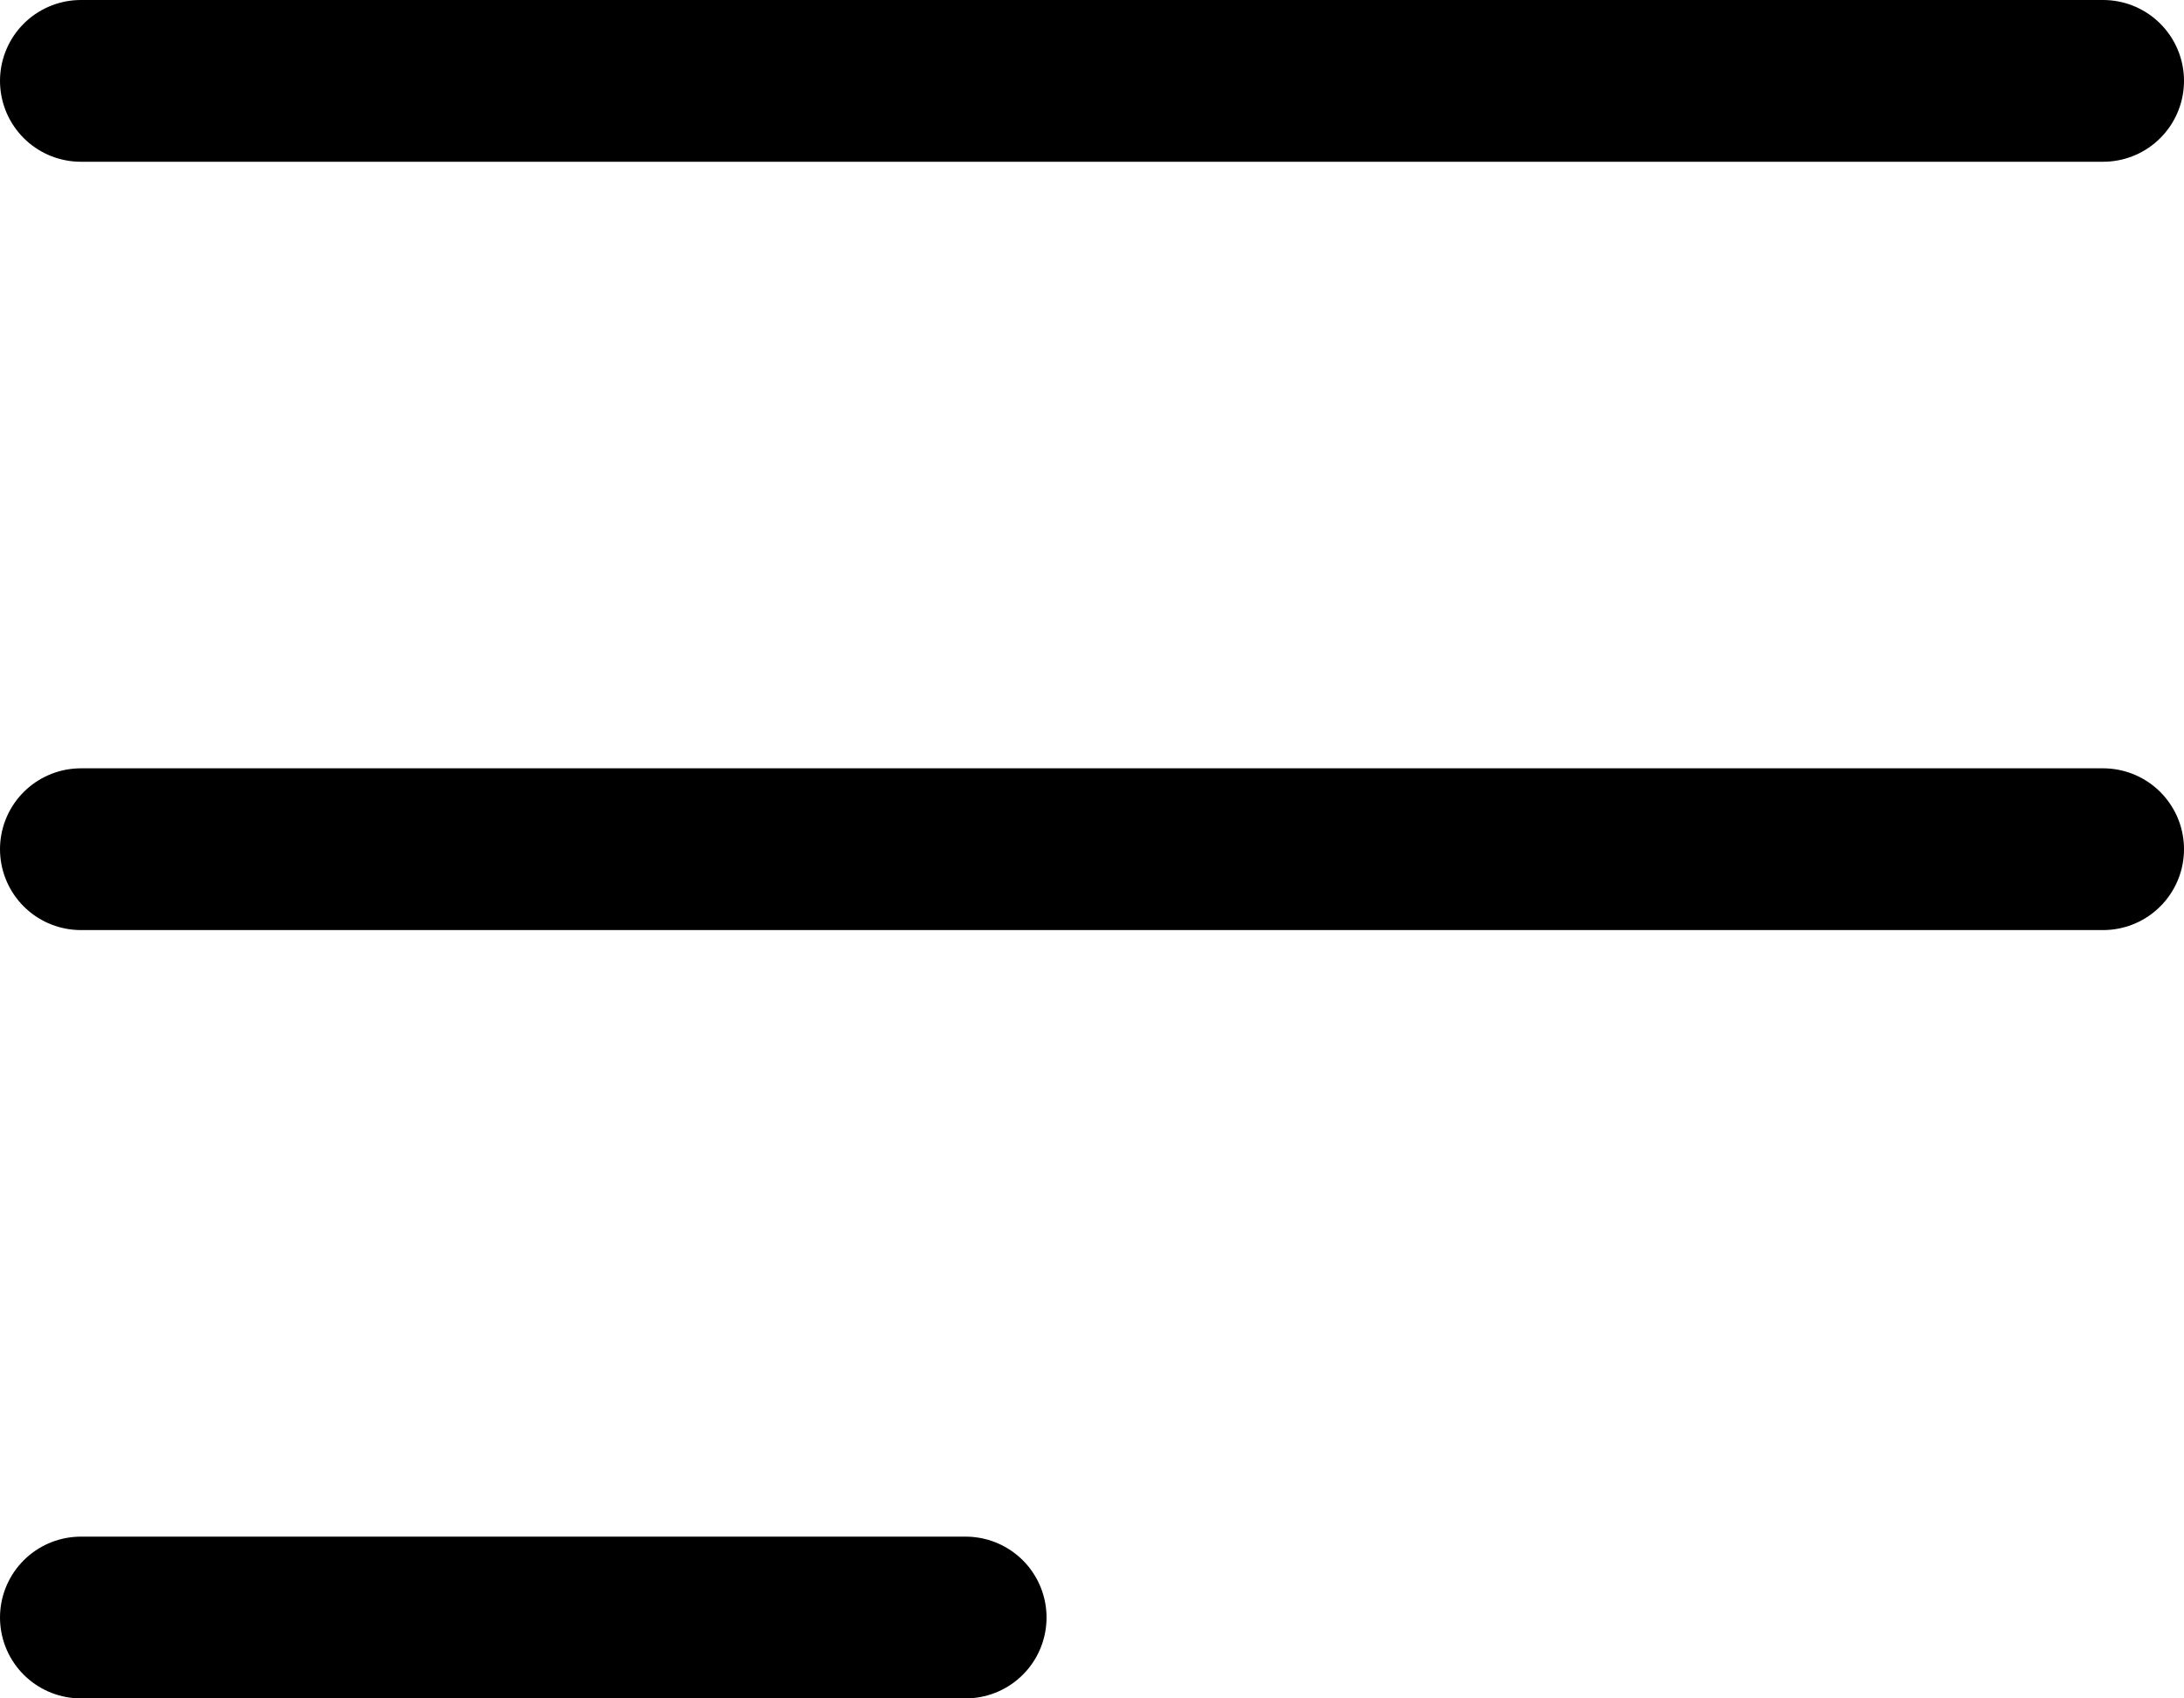 <svg width="27" height="21" viewBox="0 0 27 21" fill="none" xmlns="http://www.w3.org/2000/svg">
<path d="M1 20H11.938M1 1H26H1ZM1 10.5H26H1Z" stroke="black" stroke-width="2" stroke-linecap="round" stroke-linejoin="round"/>
</svg>
